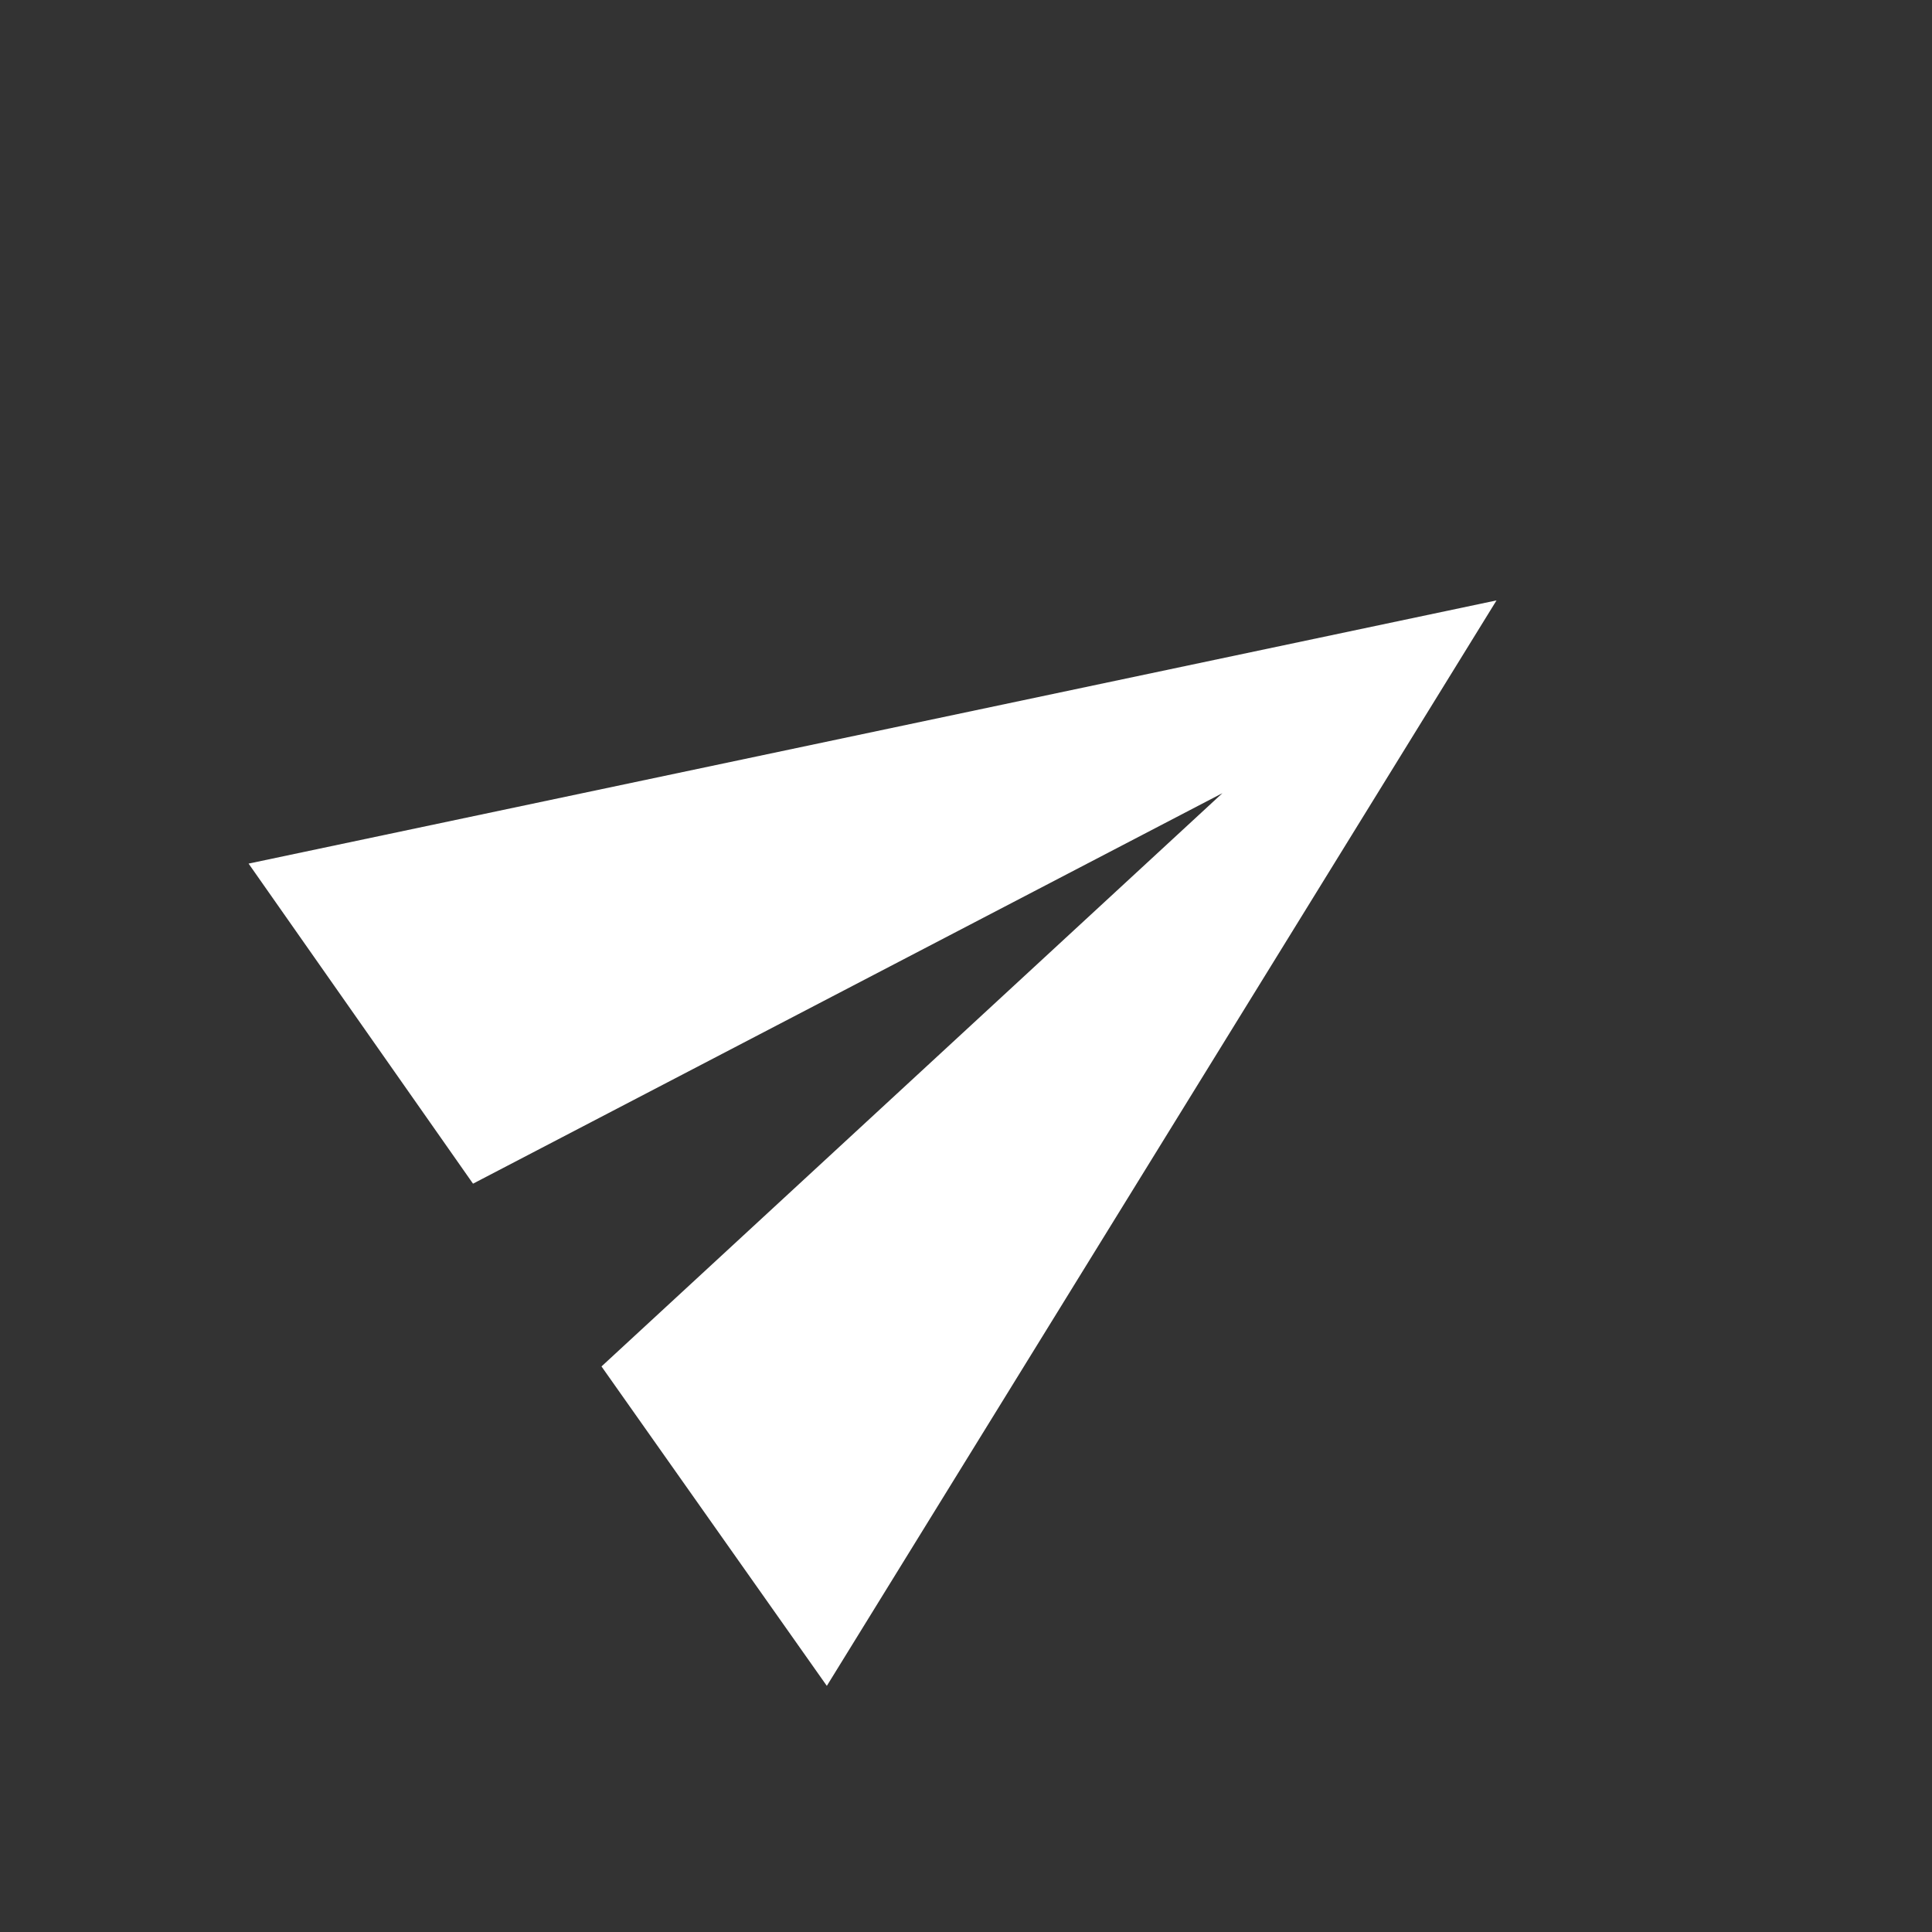 <svg width="30" height="30" viewBox="0 0 30 30" fill="none" xmlns="http://www.w3.org/2000/svg">
<rect x="0" y="0" width="30" height="30" fill="#333333" stroke="none"/>
<g clip-path="url(#clip0_303_4891)">
<path d="M12.839 26.178L23.238 9.323L3.86 13.41L7.345 18.38L18.982 12.316L9.34 21.218L12.839 26.178Z" fill="white"/>
</g>
<defs>
<clipPath id="clip0_303_4891">
<rect width="20.812" height="20.812" fill="white" transform="translate(0.938 12.285) rotate(-35.117)"/>
</clipPath>
</defs>
</svg>
